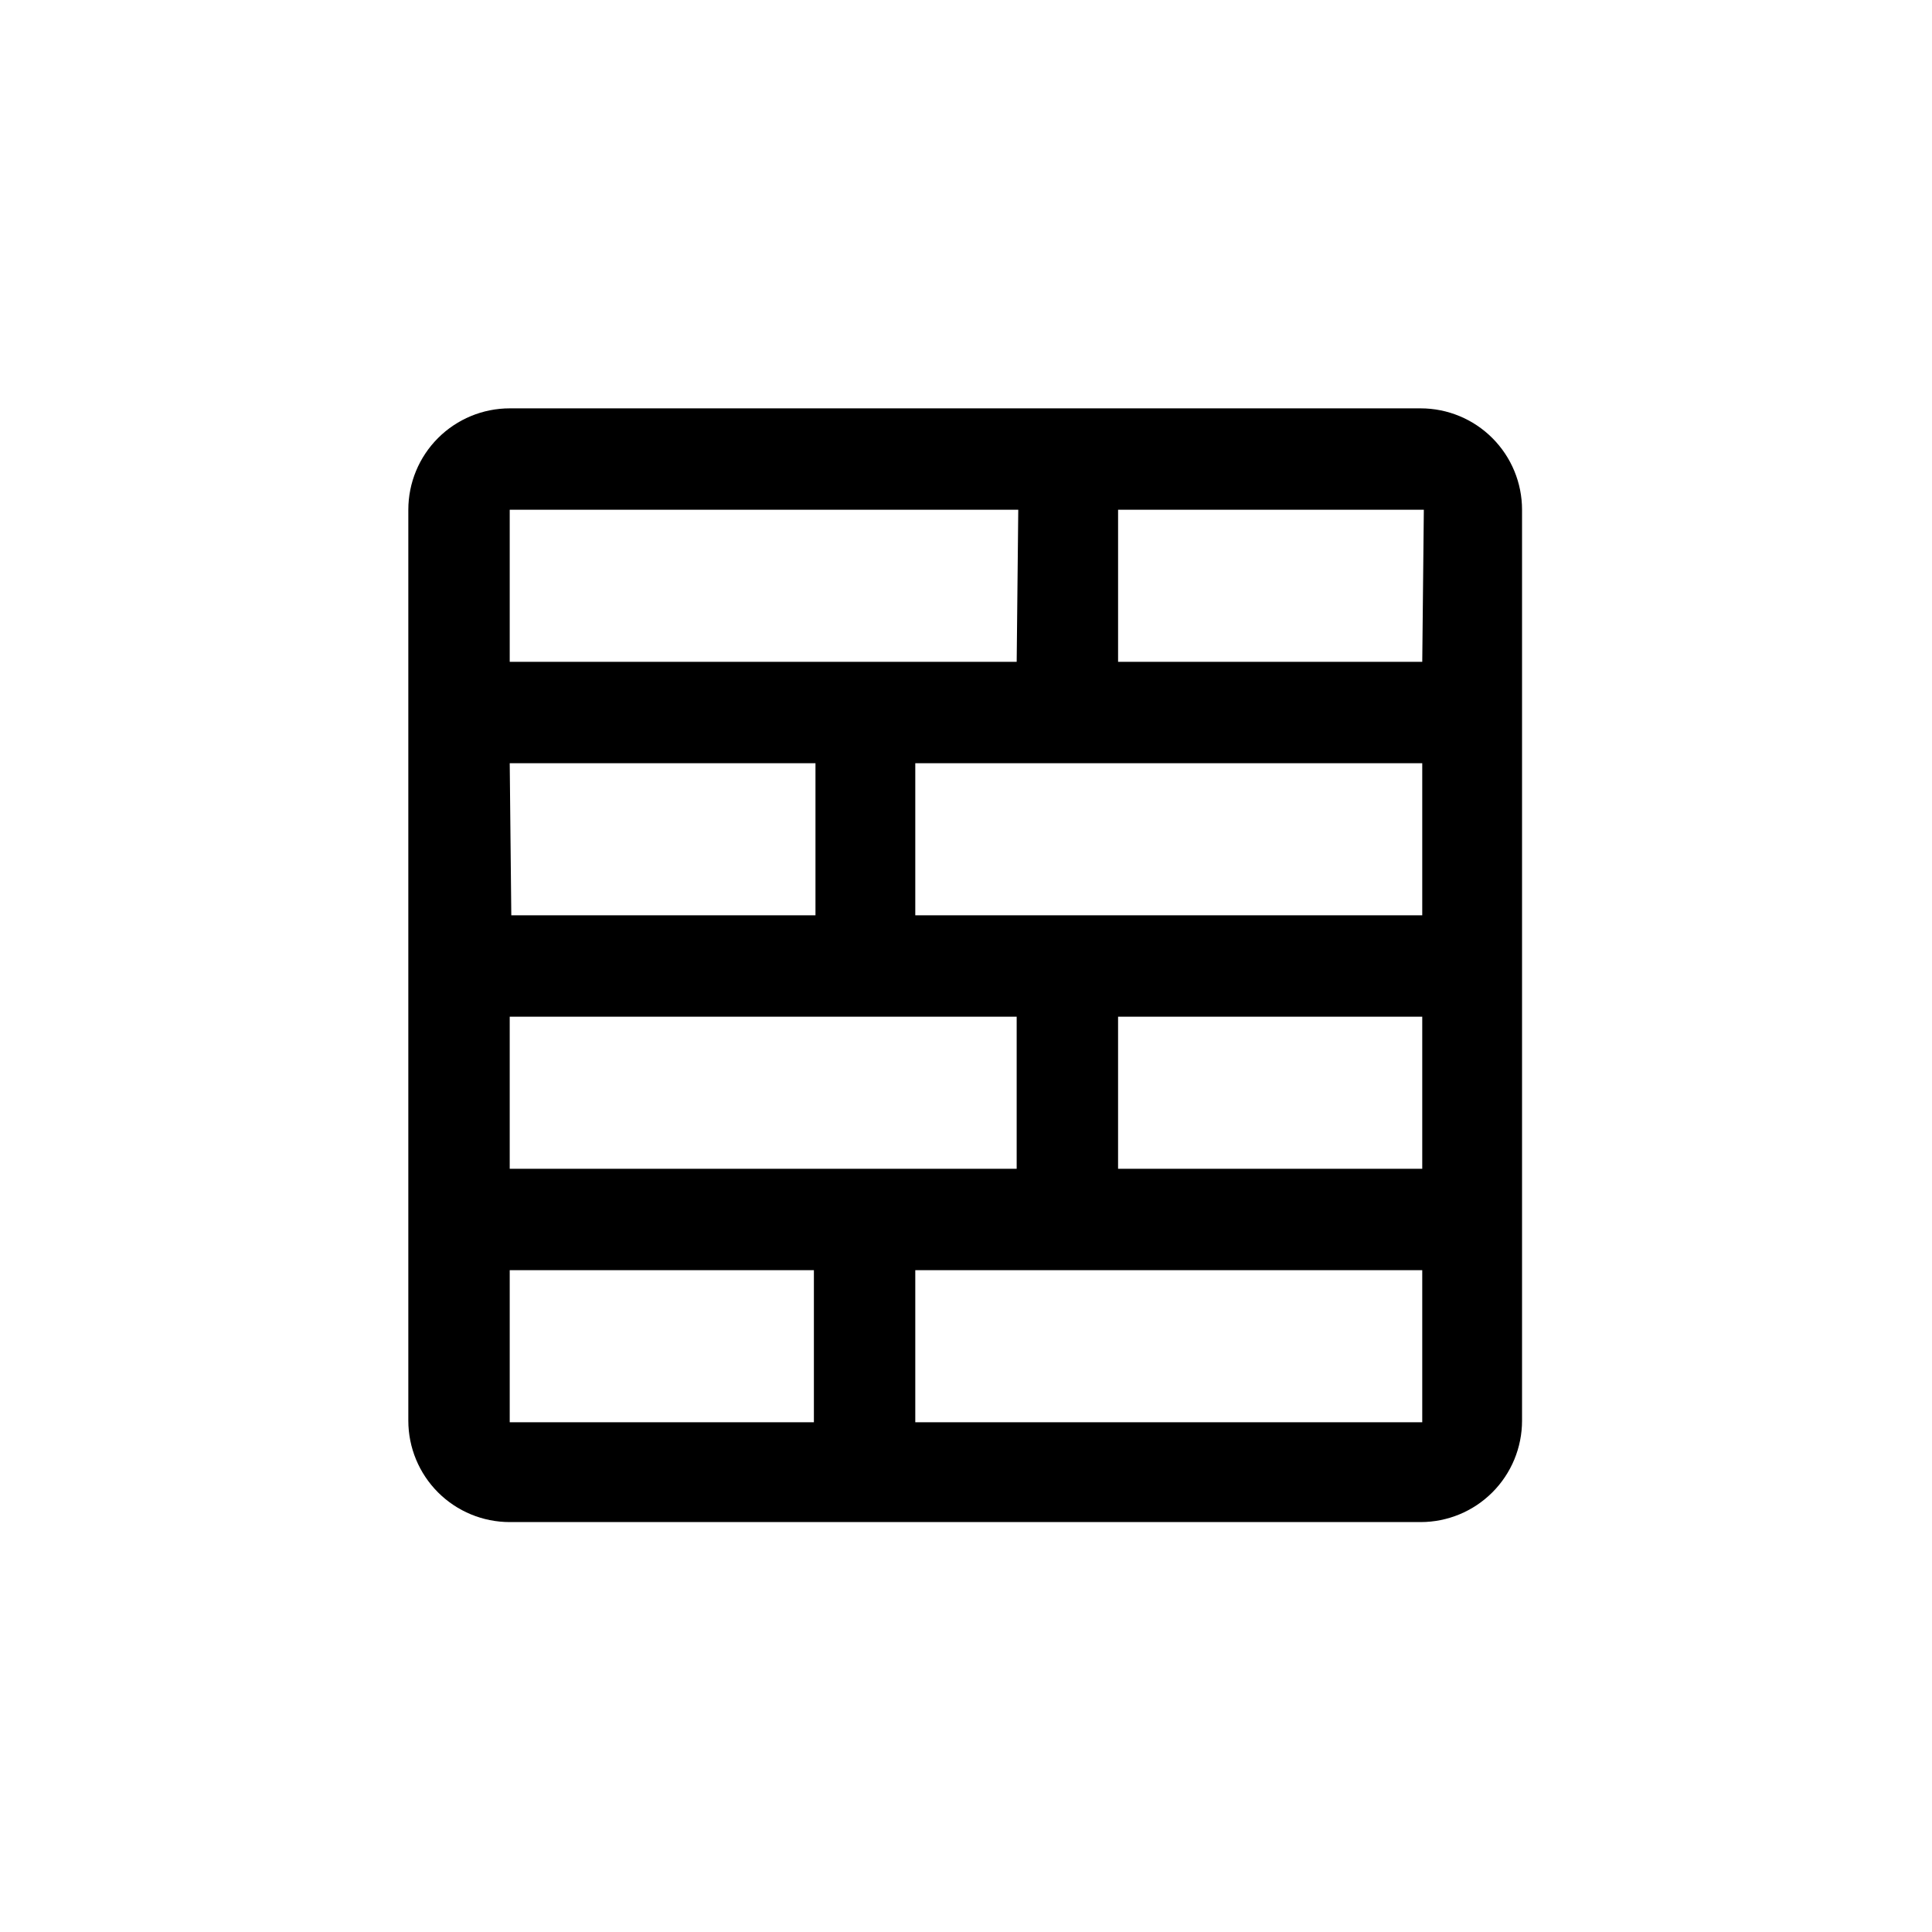 <?xml version="1.0" encoding="UTF-8"?>
<!-- Uploaded to: ICON Repo, www.iconrepo.com, Generator: ICON Repo Mixer Tools -->
<svg fill="#000000" width="800px" height="800px" version="1.1" viewBox="144 144 512 512" xmlns="http://www.w3.org/2000/svg">
 <path d="m252.21 279.09c0-7.129 2.832-13.961 7.871-19 5.039-5.039 11.871-7.871 19-7.871h241.41-0.004c7.129 0 13.961 2.832 19 7.871 5.039 5.039 7.871 11.871 7.871 19v241.41-0.004c0 7.129-2.832 13.961-7.871 19-5.039 5.039-11.871 7.871-19 7.871h-241.41 0.004c-7.129 0-13.961-2.832-19-7.871-5.039-5.039-7.871-11.871-7.871-19zm107.48 201.52h-80.609v40.305h80.609zm161.22 0h-134.35v40.305h134.35zm0-67.176h-80.609v40.305h80.609zm-107.48 0h-134.35v40.305h134.35zm107.48-67.176h-134.35v40.305h134.35zm-241.41 40.305h80.609v-40.305h-81.027zm134.35-107.48-134.77 0.004v40.305h134.35zm107.48 0-81.027 0.004v40.305h80.609z"/>
</svg>